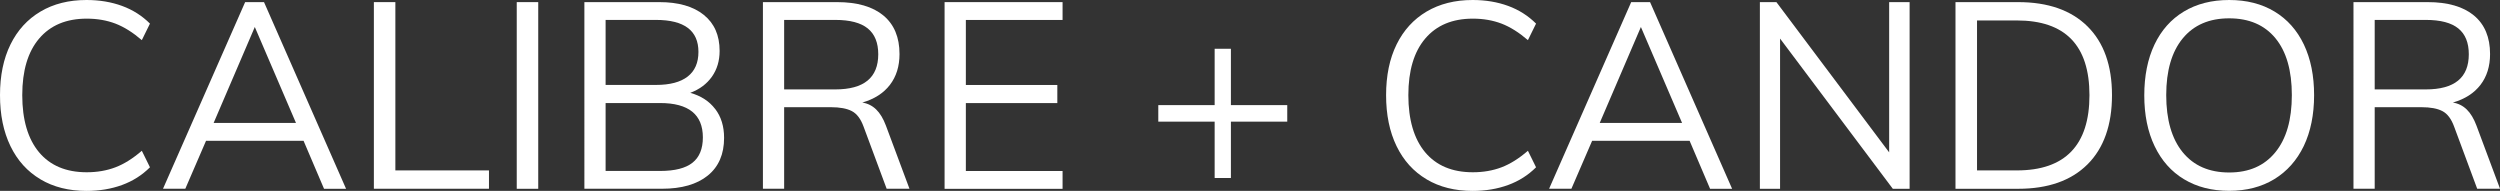 <?xml version="1.0" encoding="UTF-8"?><svg id="Layer_1" xmlns="http://www.w3.org/2000/svg" viewBox="0 0 553.66 42.27"><rect x="0" y="0" width="553.66" height="42.27" fill="#333333" stroke="none"/><defs><style>.cls-1{fill:#fff;}</style></defs><path class="cls-1" d="M8.97,39.71c-2.88-1.7-5.1-4.15-6.65-7.34-1.55-3.19-2.32-6.96-2.32-11.29s.77-8.08,2.32-11.23c1.55-3.15,3.76-5.58,6.65-7.29C11.85.85,15.25,0,19.16,0c2.87,0,5.49.44,7.87,1.31,2.38.87,4.44,2.18,6.18,3.92l-1.8,3.66c-1.98-1.7-3.92-2.92-5.84-3.66-1.92-.73-4.03-1.1-6.36-1.1-4.53,0-8.04,1.47-10.54,4.41s-3.74,7.12-3.74,12.54,1.24,9.67,3.71,12.63c2.48,2.96,6,4.44,10.57,4.44,2.32,0,4.44-.37,6.36-1.1,1.92-.73,3.86-1.95,5.84-3.66l1.8,3.66c-1.74,1.74-3.8,3.05-6.18,3.92-2.38.87-5,1.31-7.87,1.31-3.91,0-7.31-.85-10.19-2.56Z"/><path class="cls-1" d="M67.23,31.18h-21.6l-4.59,10.62h-4.94L54.29.47h4.18l18.17,41.34h-4.88l-4.53-10.62ZM65.55,27.23l-9.12-21.25-9.12,21.25h18.23Z"/><path class="cls-1" d="M82.8.47h4.76v37.27h20.73v4.06h-25.49V.47Z"/><path class="cls-1" d="M114.44.47h4.76v41.34h-4.76V.47Z"/><path class="cls-1" d="M158.39,24.13c1.32,1.72,1.97,3.86,1.97,6.41,0,3.6-1.2,6.38-3.6,8.33-2.4,1.95-5.79,2.93-10.16,2.93h-17.18V.47h16.6c4.22,0,7.5.94,9.84,2.82,2.34,1.88,3.51,4.54,3.51,7.98,0,2.21-.57,4.11-1.71,5.72s-2.74,2.8-4.79,3.57c2.36.66,4.2,1.85,5.51,3.57ZM134.12,18.81h11.15c3.1,0,5.44-.62,7.03-1.86,1.59-1.24,2.38-3.06,2.38-5.46,0-4.72-3.13-7.08-9.41-7.08h-11.15v14.4ZM153.37,36.03c1.53-1.22,2.29-3.09,2.29-5.6,0-5.07-3.16-7.61-9.46-7.61h-12.08v15.04h12.08c3.25,0,5.64-.61,7.17-1.83Z"/><path class="cls-1" d="M201.41,41.8h-5.05l-5.11-13.76c-.62-1.7-1.48-2.85-2.59-3.43-1.1-.58-2.66-.87-4.67-.87h-10.33v18.06h-4.7V.47h16.43c4.45,0,7.87.99,10.25,2.96,2.38,1.98,3.57,4.82,3.57,8.54,0,2.71-.71,4.98-2.12,6.82s-3.45,3.15-6.12,3.92c1.2.19,2.23.71,3.08,1.54.85.83,1.57,2.02,2.15,3.57l5.22,13.99ZM184.98,19.8c6.35,0,9.52-2.59,9.52-7.78,0-2.56-.77-4.46-2.32-5.72-1.55-1.26-3.95-1.89-7.2-1.89h-11.32v15.39h11.32Z"/><path class="cls-1" d="M209.19.47h26.13v3.95h-21.42v14.4h20.26v4.01h-20.26v15.04h21.42v3.95h-26.13V.47Z"/><path class="cls-1" d="M285.08,26.94h-12.48v12.48h-3.6v-12.48h-12.48v-3.66h12.48v-12.48h3.6v12.48h12.48v3.66Z"/><path class="cls-1" d="M315.94,39.71c-2.88-1.7-5.1-4.15-6.65-7.34-1.55-3.19-2.32-6.96-2.32-11.29s.77-8.08,2.32-11.23c1.55-3.15,3.76-5.58,6.65-7.29,2.88-1.7,6.28-2.56,10.19-2.56,2.87,0,5.49.44,7.87,1.31,2.38.87,4.44,2.18,6.18,3.92l-1.8,3.66c-1.98-1.7-3.92-2.92-5.84-3.66-1.92-.73-4.03-1.1-6.36-1.1-4.53,0-8.04,1.47-10.54,4.41s-3.74,7.12-3.74,12.54,1.24,9.67,3.71,12.63c2.48,2.96,6,4.44,10.57,4.44,2.32,0,4.44-.37,6.36-1.1,1.92-.73,3.86-1.95,5.84-3.66l1.8,3.66c-1.74,1.74-3.8,3.05-6.18,3.92-2.38.87-5,1.31-7.87,1.31-3.91,0-7.31-.85-10.19-2.56Z"/><path class="cls-1" d="M374.2,31.18h-21.6l-4.59,10.62h-4.94L361.25.47h4.18l18.17,41.34h-4.88l-4.53-10.62ZM372.52,27.23l-9.12-21.25-9.12,21.25h18.23Z"/><path class="cls-1" d="M422.91.47v41.34h-3.72l-24.97-33.27v33.27h-4.47V.47h3.66l24.97,33.27V.47h4.53Z"/><path class="cls-1" d="M433.07.47h13.87c6.62,0,11.74,1.79,15.36,5.37,3.62,3.58,5.43,8.66,5.43,15.24s-1.81,11.73-5.43,15.33c-3.62,3.6-8.74,5.4-15.36,5.4h-13.87V.47ZM446.66,37.74c5.34,0,9.36-1.39,12.05-4.18,2.69-2.79,4.03-6.95,4.03-12.48,0-11.03-5.36-16.55-16.08-16.55h-8.82v33.21h8.82Z"/><path class="cls-1" d="M483.7,39.71c-2.83-1.7-5-4.15-6.53-7.34-1.53-3.19-2.29-6.94-2.29-11.24s.75-8.09,2.26-11.26c1.51-3.17,3.68-5.61,6.5-7.31,2.82-1.7,6.17-2.56,10.04-2.56s7.22.85,10.05,2.56c2.82,1.7,4.99,4.14,6.5,7.31,1.51,3.18,2.26,6.91,2.26,11.21s-.77,8.09-2.29,11.26c-1.53,3.17-3.71,5.62-6.53,7.34-2.83,1.72-6.16,2.58-9.99,2.58s-7.16-.85-9.99-2.56ZM503.9,33.73c2.44-2.98,3.66-7.2,3.66-12.66s-1.21-9.66-3.63-12.6c-2.42-2.94-5.84-4.41-10.25-4.41s-7.84,1.48-10.28,4.44c-2.44,2.96-3.66,7.15-3.66,12.57s1.22,9.68,3.66,12.66c2.44,2.98,5.87,4.47,10.28,4.47s7.78-1.49,10.22-4.47Z"/><path class="cls-1" d="M553.66,41.8h-5.05l-5.11-13.76c-.62-1.7-1.48-2.85-2.59-3.43-1.1-.58-2.66-.87-4.67-.87h-10.33v18.06h-4.7V.47h16.43c4.45,0,7.87.99,10.25,2.96,2.38,1.98,3.57,4.82,3.57,8.54,0,2.71-.71,4.98-2.12,6.82s-3.45,3.15-6.12,3.92c1.2.19,2.23.71,3.08,1.54.85.83,1.57,2.02,2.15,3.57l5.22,13.99ZM537.23,19.8c6.35,0,9.52-2.59,9.52-7.78,0-2.56-.77-4.46-2.32-5.72-1.55-1.26-3.95-1.89-7.2-1.89h-11.32v15.39h11.32Z"/></svg>